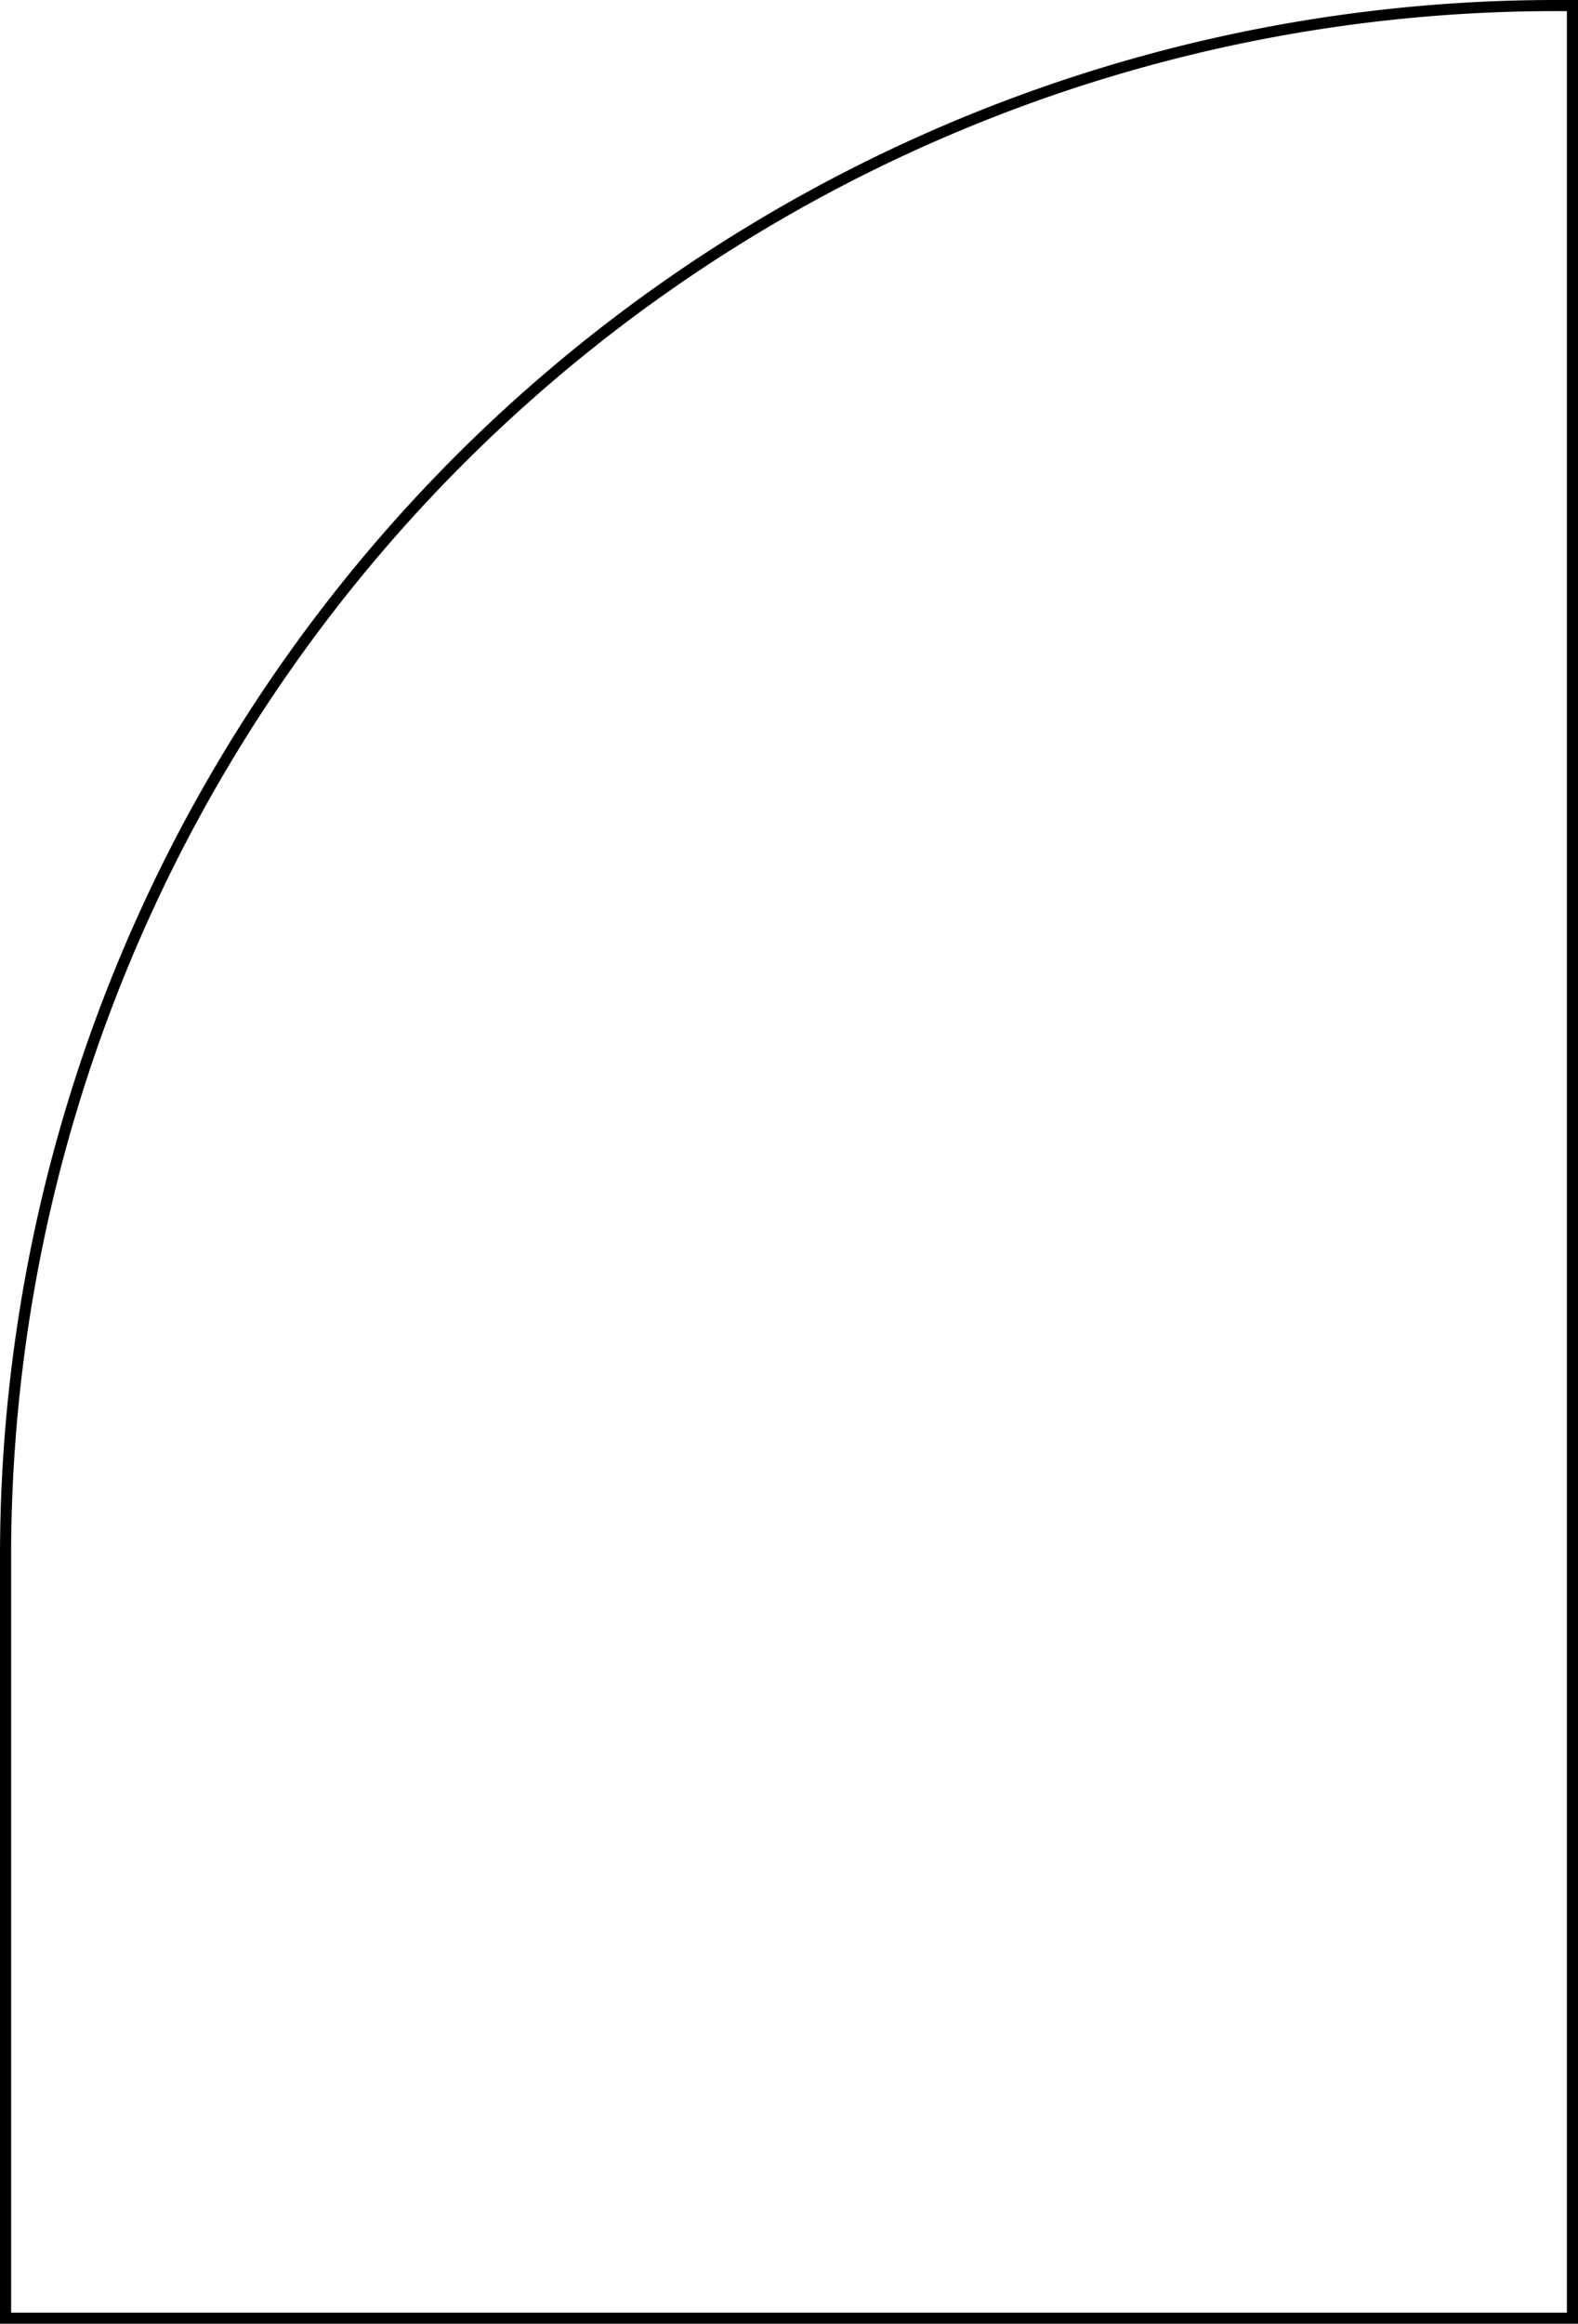 <svg xmlns="http://www.w3.org/2000/svg" width="142" height="209" viewBox="0 0 142 209">
  <g id="Rectangle_2291" data-name="Rectangle 2291" fill="none" stroke="#000" stroke-width="1">
    <path d="M140,0h2a0,0,0,0,1,0,0V209a0,0,0,0,1,0,0H0a0,0,0,0,1,0,0V140A140,140,0,0,1,140,0Z" stroke="none"/>
    <path d="M140,.5h1.5a0,0,0,0,1,0,0v208a0,0,0,0,1,0,0H.5a0,0,0,0,1,0,0V140A139.5,139.5,0,0,1,140,.5Z" fill="none"/>
  </g>
</svg>
